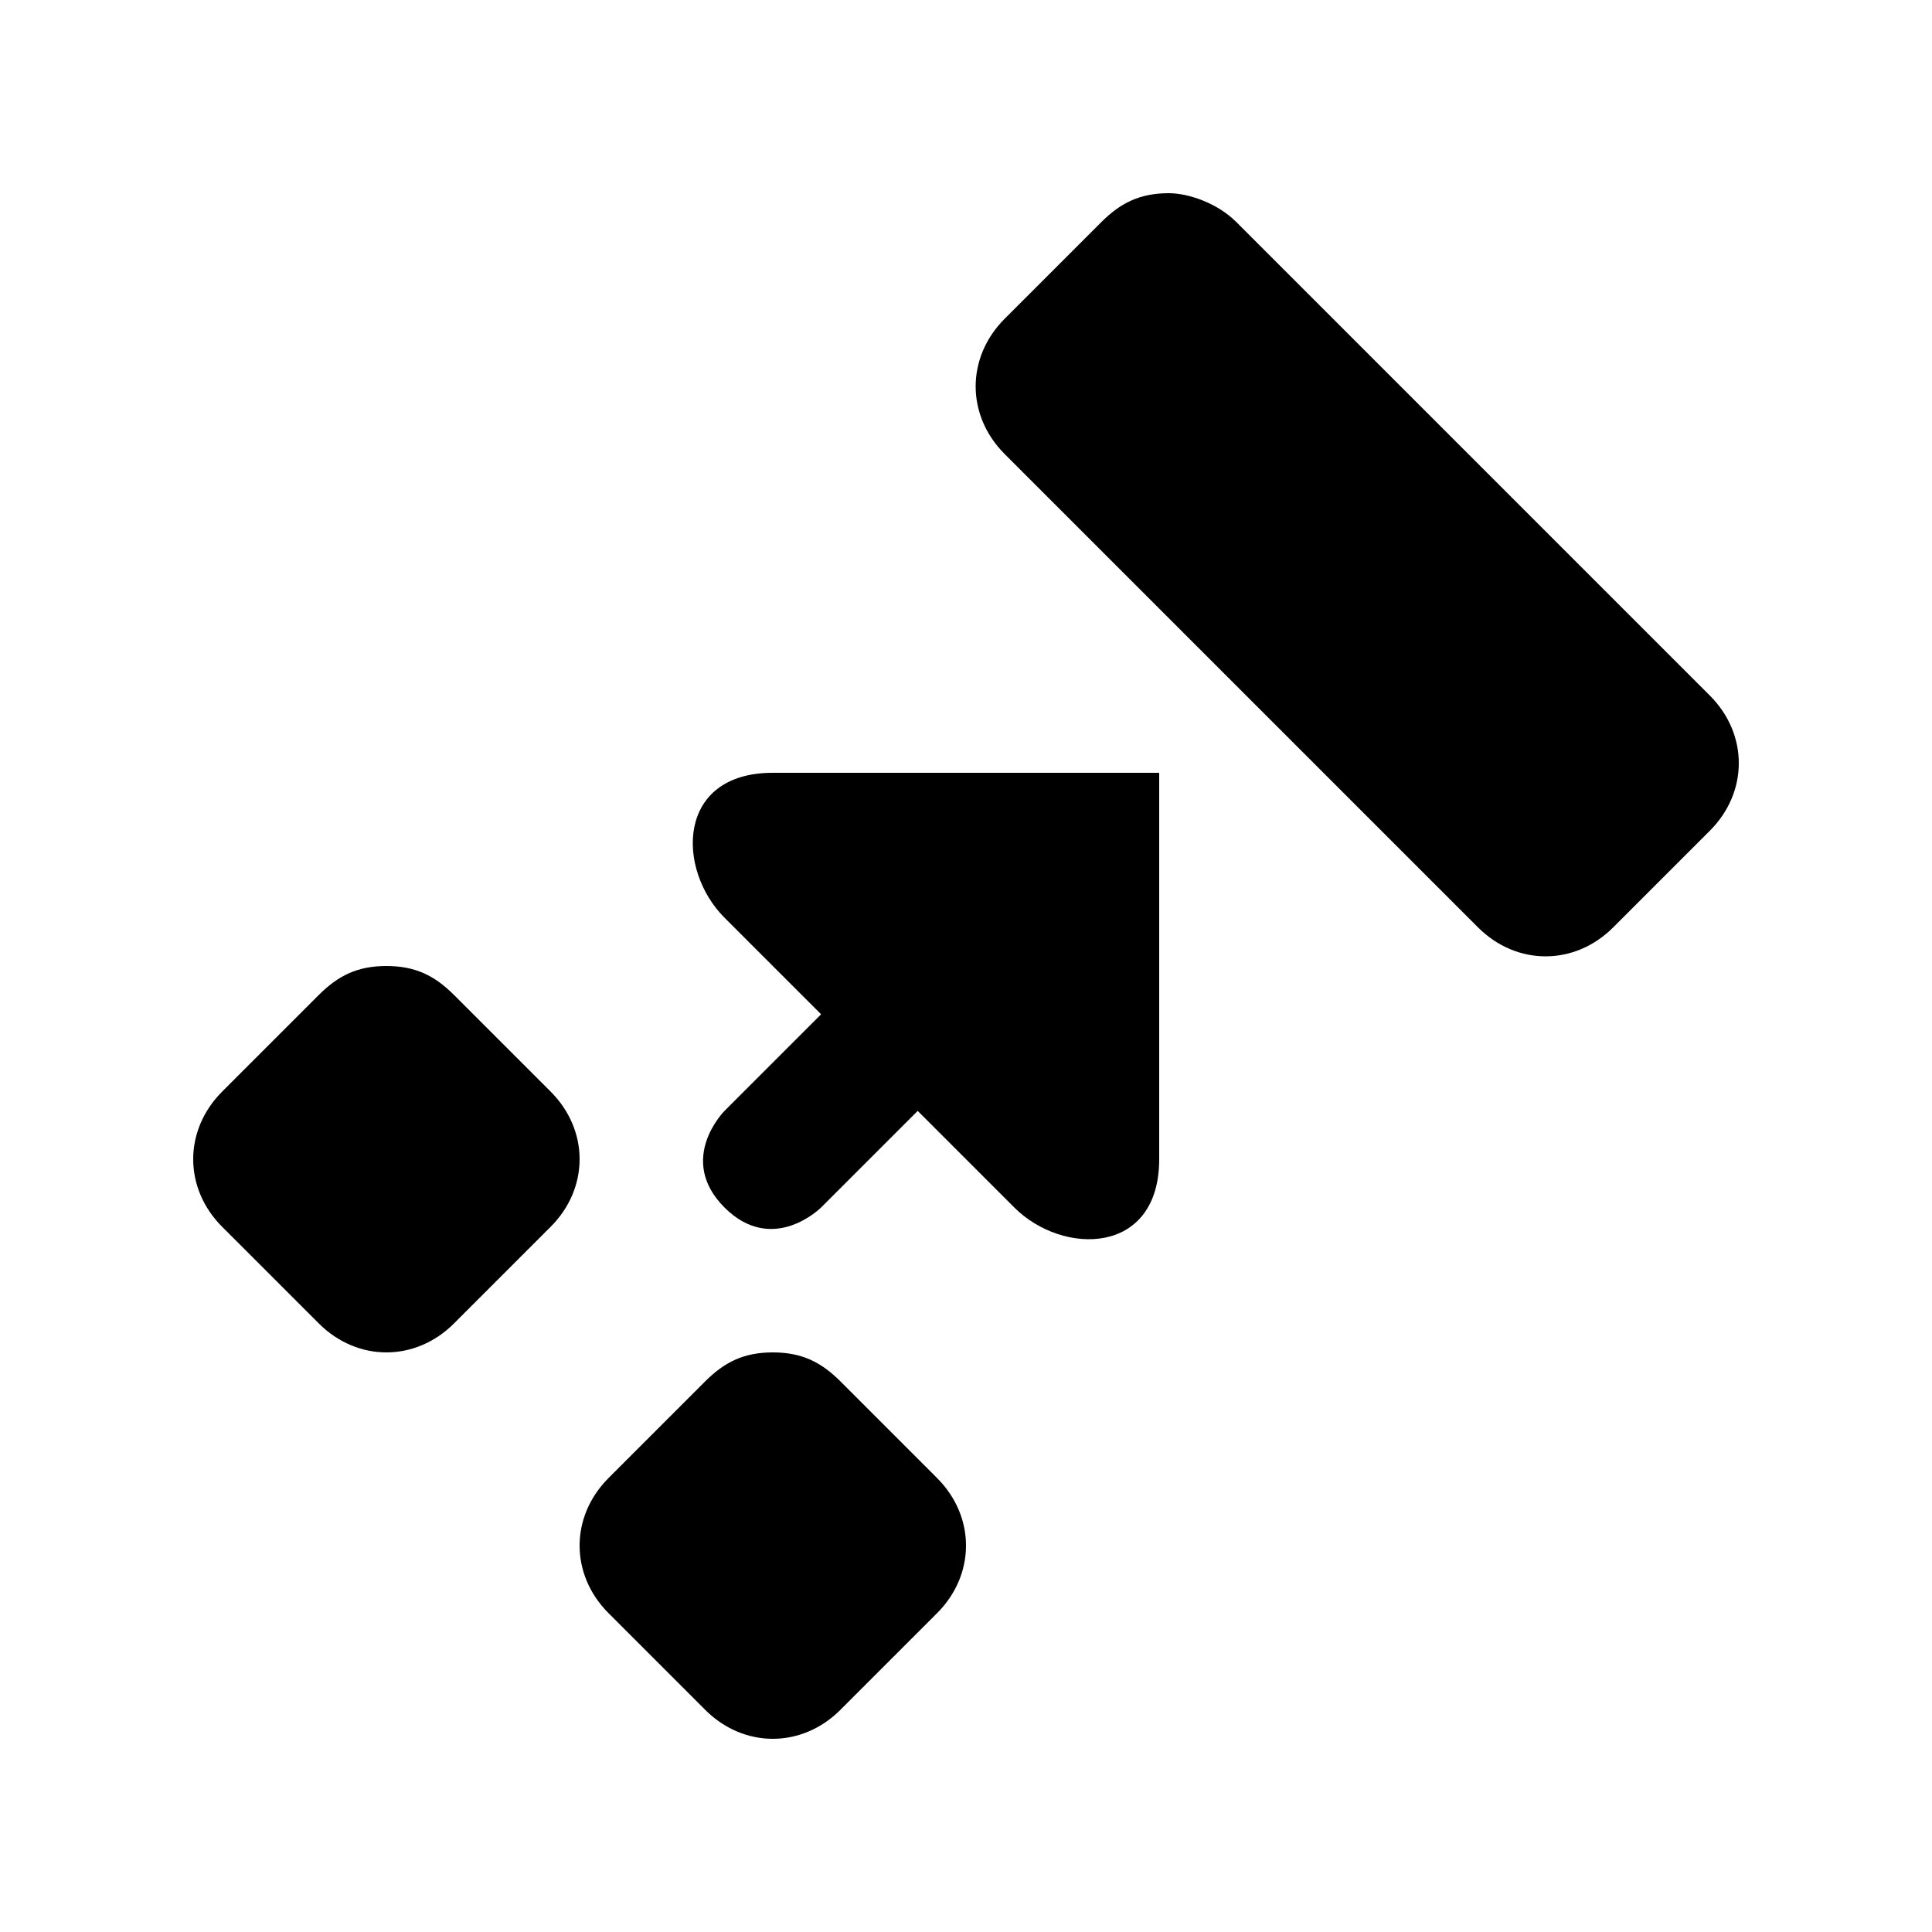 <svg xmlns="http://www.w3.org/2000/svg" viewBox="0 0 20 20">
	<path d="M12.1,2c-0.3,0-0.5,0.1-0.7,0.3l-1,1c-0.4,0.4-0.4,1,0,1.4l4.9,4.9c0.4,0.4,1,0.4,1.4,0l1-1 c0.4-0.4,0.4-1,0-1.4l-4.9-4.9C12.6,2.1,12.3,2,12.1,2z M8,8C7,8,7,9,7.5,9.5c0.3,0.3,1,1,1,1l-1,1c0,0-0.5,0.5,0,1s1,0,1,0l1-1l1,1 C11,13,12,13,12,12V8H8z M4,10c-0.3,0-0.5,0.1-0.7,0.3l-1,1c-0.4,0.4-0.4,1,0,1.4l1,1c0.4,0.4,1,0.4,1.4,0l1-1c0.4-0.4,0.4-1,0-1.4 l-1-1C4.5,10.1,4.3,10,4,10z M8,14c-0.3,0-0.5,0.1-0.7,0.3l-1,1c-0.4,0.4-0.4,1,0,1.4l1,1c0.4,0.4,1,0.4,1.4,0l1-1 c0.4-0.4,0.4-1,0-1.4l-1-1C8.5,14.1,8.3,14,8,14z"/>
</svg>